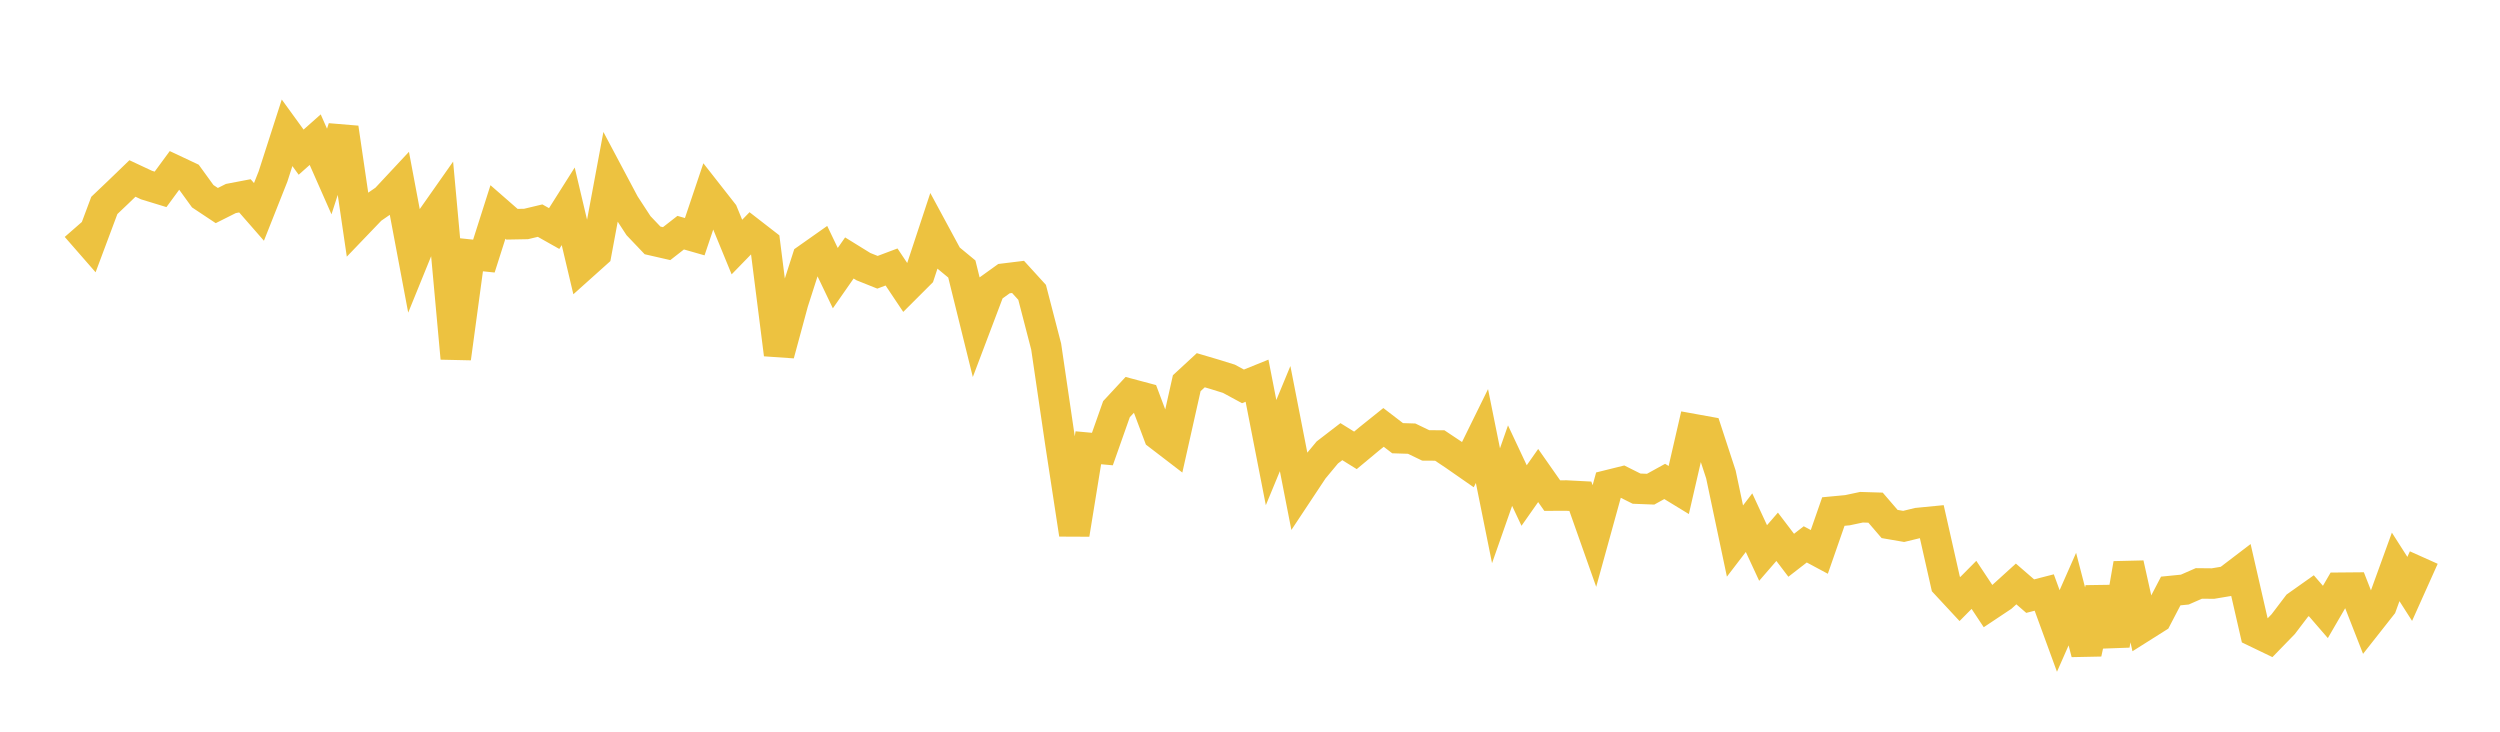 <svg width="164" height="48" xmlns="http://www.w3.org/2000/svg" xmlns:xlink="http://www.w3.org/1999/xlink"><path fill="none" stroke="rgb(237,194,64)" stroke-width="2" d="M5,14.885L5.922,15.941L6.844,13.476L7.766,12.599L8.689,11.708L9.611,12.14L10.533,12.422L11.455,11.166L12.377,11.6L13.299,12.872L14.222,13.485L15.144,13.022L16.066,12.846L16.988,13.901L17.91,11.576L18.832,8.711L19.754,9.982L20.677,9.162L21.599,11.251L22.521,8.387L23.443,14.671L24.365,13.71L25.287,13.074L26.21,12.085L27.132,16.984L28.054,14.717L28.976,13.405L29.898,23.504L30.82,16.703L31.743,16.799L32.665,13.905L33.587,14.71L34.509,14.693L35.431,14.473L36.353,14.993L37.275,13.534L38.198,17.436L39.12,16.61L40.042,11.653L40.964,13.389L41.886,14.803L42.808,15.771L43.731,15.982L44.653,15.263L45.575,15.527L46.497,12.786L47.419,13.962L48.341,16.207L49.263,15.259L50.186,15.975L51.108,23.249L52.03,19.844L52.952,16.97L53.874,16.32L54.796,18.246L55.719,16.922L56.641,17.492L57.563,17.861L58.485,17.514L59.407,18.893L60.329,17.972L61.251,15.177L62.174,16.885L63.096,17.647L64.018,21.377L64.94,18.941L65.862,18.278L66.784,18.165L67.707,19.178L68.629,22.735L69.551,29.017L70.473,35.05L71.395,29.374L72.317,29.458L73.24,26.842L74.162,25.849L75.084,26.095L76.006,28.546L76.928,29.253L77.85,25.139L78.772,24.287L79.695,24.56L80.617,24.847L81.539,25.346L82.461,24.973L83.383,29.691L84.305,27.461L85.228,32.181L86.15,30.79L87.072,29.681L87.994,28.972L88.916,29.544L89.838,28.777L90.76,28.038L91.683,28.746L92.605,28.775L93.527,29.219L94.449,29.225L95.371,29.84L96.293,30.481L97.216,28.604L98.138,33.177L99.06,30.545L99.982,32.507L100.904,31.194L101.826,32.511L102.749,32.507L103.671,32.555L104.593,35.163L105.515,31.823L106.437,31.594L107.359,32.055L108.281,32.091L109.204,31.582L110.126,32.145L111.048,28.141L111.97,28.308L112.892,31.126L113.814,35.493L114.737,34.287L115.659,36.277L116.581,35.213L117.503,36.426L118.425,35.711L119.347,36.205L120.269,33.557L121.192,33.47L122.114,33.274L123.036,33.302L123.958,34.374L124.88,34.533L125.802,34.309L126.725,34.219L127.647,38.304L128.569,39.297L129.491,38.367L130.413,39.758L131.335,39.144L132.257,38.307L133.18,39.106L134.102,38.869L135.024,41.392L135.946,39.301L136.868,42.858L137.79,38.598L138.713,42.315L139.635,36.98L140.557,41.119L141.479,40.537L142.401,38.769L143.323,38.677L144.246,38.273L145.168,38.282L146.09,38.128L147.012,37.425L147.934,41.45L148.856,41.894L149.778,40.945L150.701,39.731L151.623,39.078L152.545,40.144L153.467,38.555L154.389,38.547L155.311,40.902L156.234,39.73L157.156,37.188L158.078,38.632L159,36.576"></path></svg>